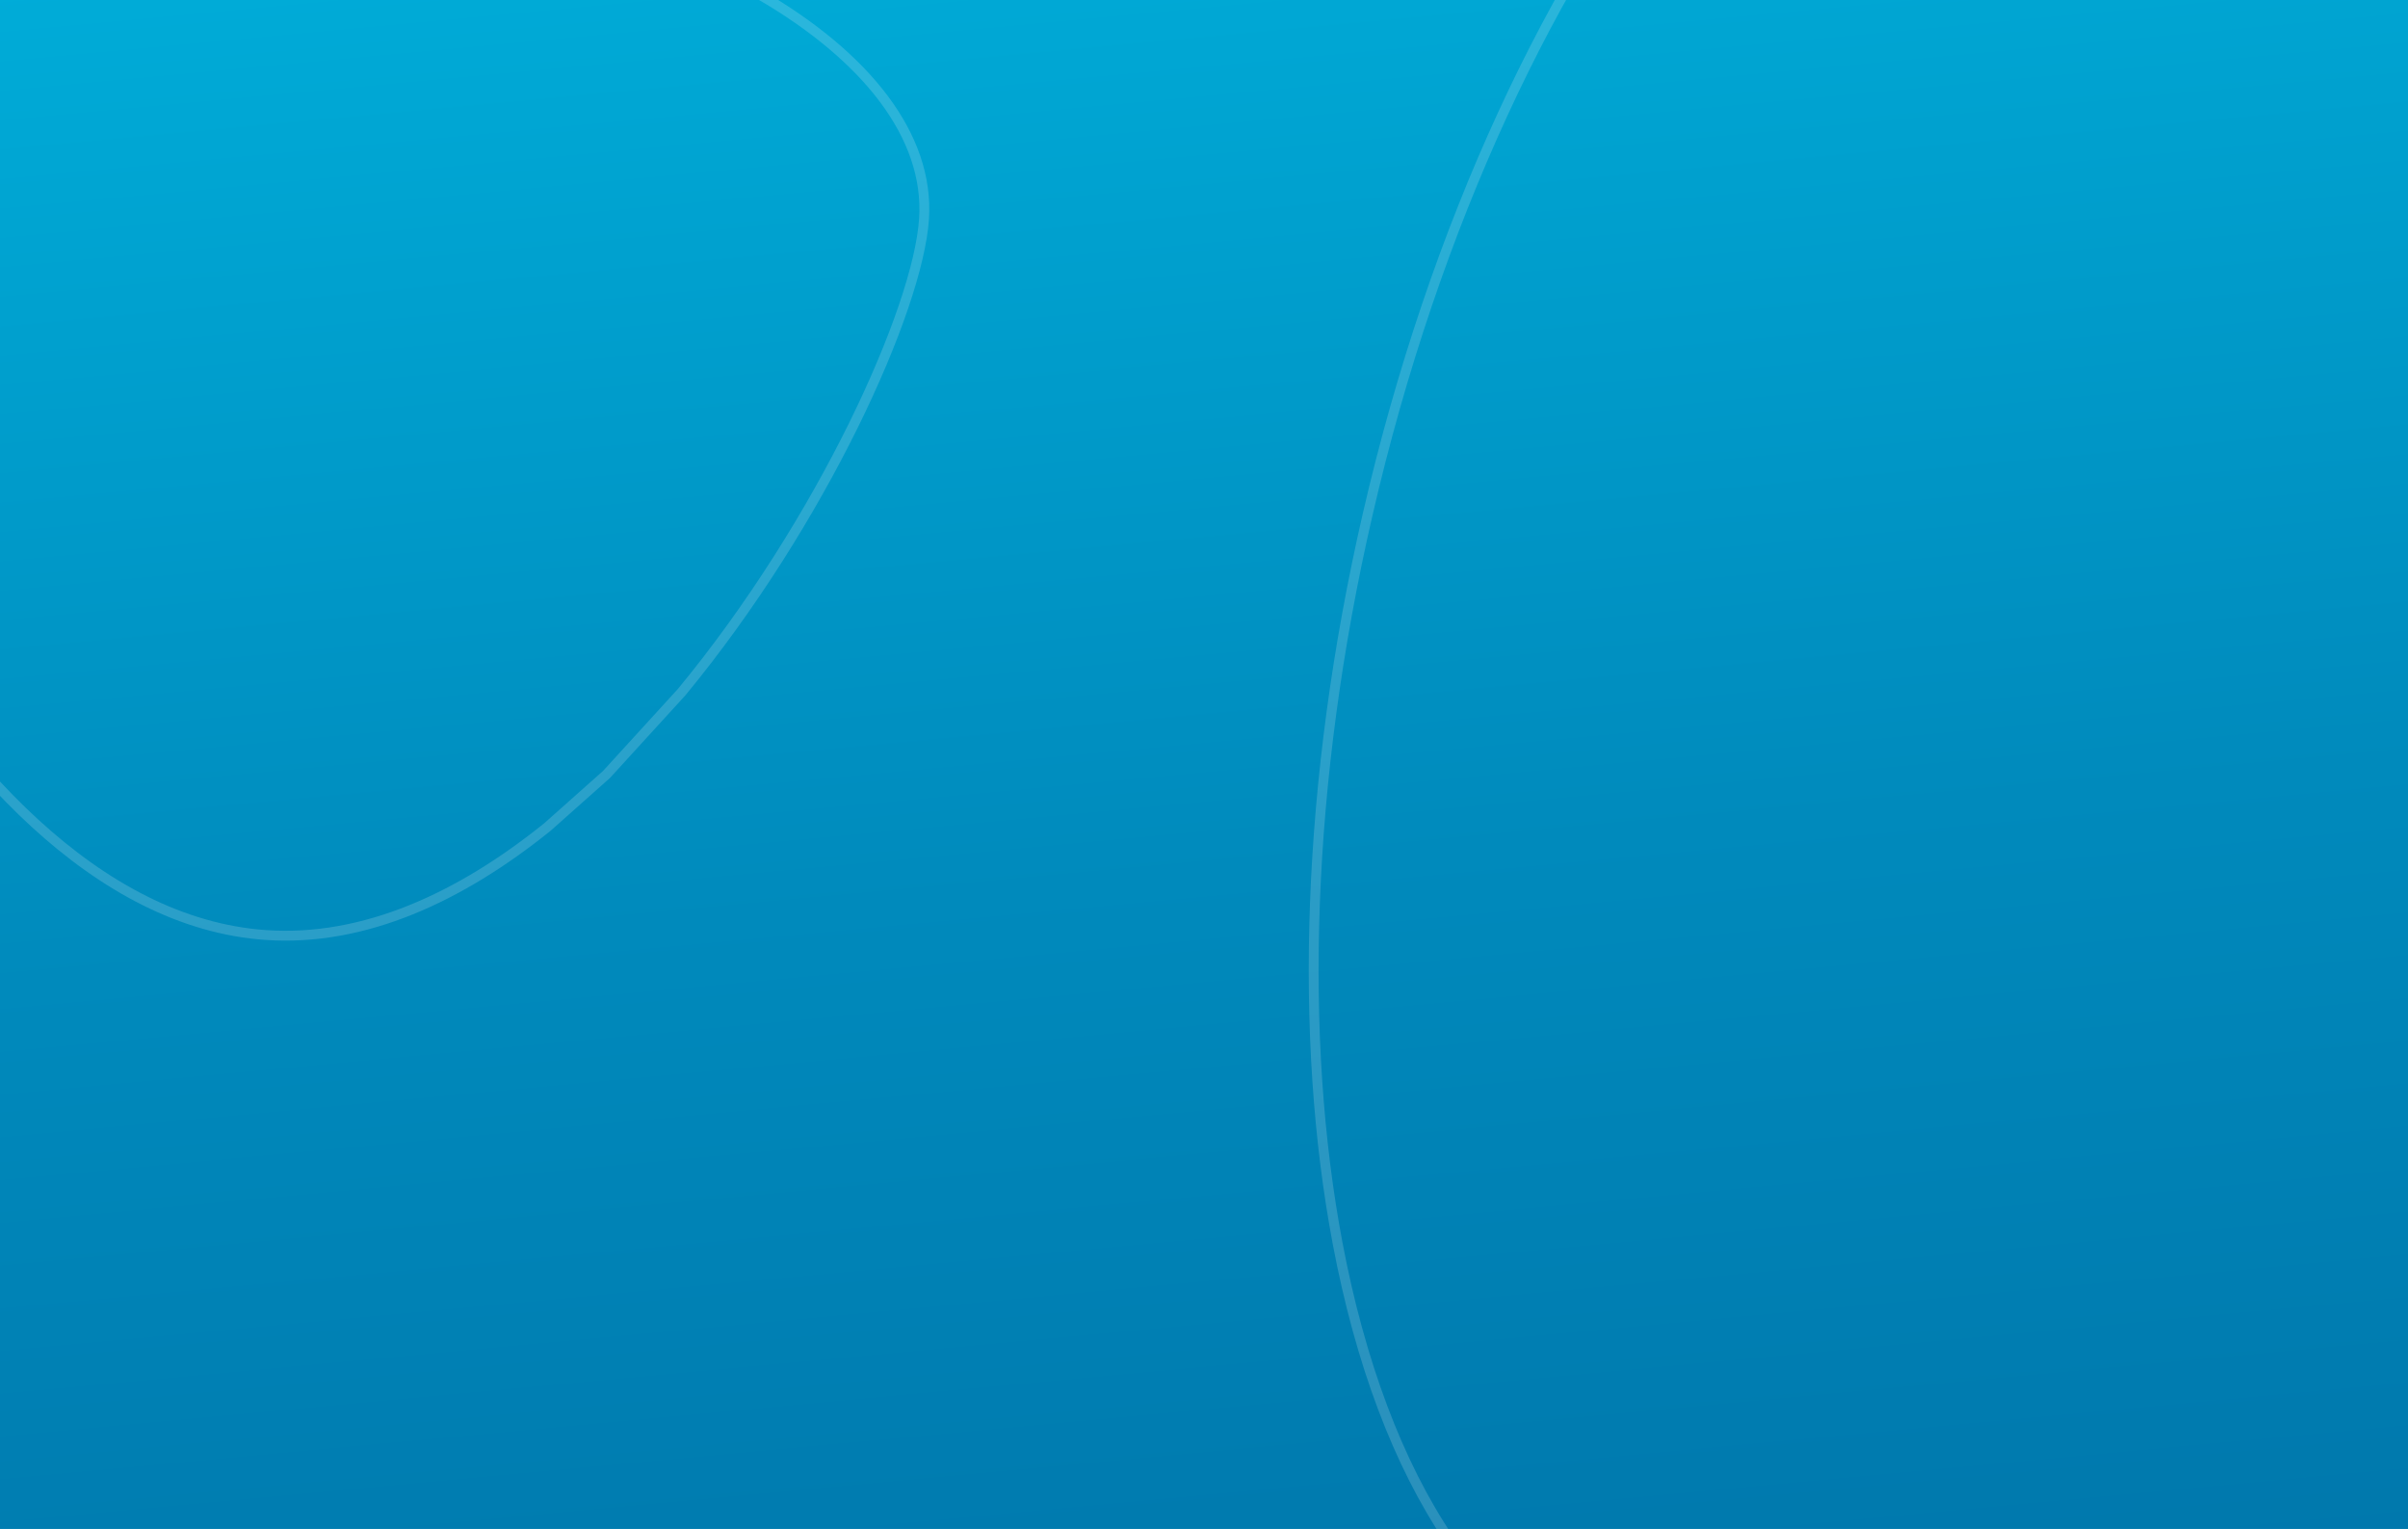 <?xml version="1.0" encoding="UTF-8"?> <svg xmlns="http://www.w3.org/2000/svg" xmlns:xlink="http://www.w3.org/1999/xlink" width="1955" height="1241" viewBox="0 0 1955 1241"><rect x="0" y="0" width="1955" height="1241" fill="#333333" stroke="none"/><defs><linearGradient id="linear-gradient" x1="0.44" y1="-0.013" x2="0.646" y2="1.028" gradientUnits="objectBoundingBox"><stop offset="0" stop-color="#00acd8"></stop><stop offset="0.527" stop-color="#008abc"></stop><stop offset="1" stop-color="#0075aa"></stop></linearGradient><clipPath id="clip-path"><rect id="Rectangle_6" data-name="Rectangle 6" width="1832.799" height="1173.479" fill="none"></rect></clipPath><clipPath id="clip-Web_1920_1"><rect width="1955" height="1241"></rect></clipPath></defs><g id="Web_1920_1" data-name="Web 1920 – 1" clip-path="url(#clip-Web_1920_1)"><rect width="1955" height="1241" fill="#fff"></rect><g id="Rectangle_7" data-name="Rectangle 7" transform="translate(-137 -103)" stroke="#707070" stroke-width="1" fill="url(#linear-gradient)"><rect width="2940" height="1430" stroke="none"></rect><rect x="0.5" y="0.5" width="2939" height="1429" fill="none"></rect></g><path id="Path_1" data-name="Path 1" d="M2.783,362.891c28.539,131.516,347.684,556.572,615.251,499.57,78.236-16.687,143.292-72.907,195.615-147.205l34.423-54.325,40.27-81.123c71.545-164.315,98.841-351.514,83.251-423.416C943.071,24.845,703.038-35.526,435.611,21.476,312.1,47.786,204.421,94.543,126.95,150.194,36.6,215.085-12.578,292.078,2.783,362.891" transform="translate(-140.643 -240.486) rotate(16)" fill="none" stroke="#fff" stroke-width="8" opacity="0.165"></path><path id="Path_2" data-name="Path 2" d="M4.923,642.005c50.49,232.67,615.1,984.653,1088.464,883.809,138.411-29.521,253.5-128.982,346.07-260.427l60.9-96.108,71.243-143.518c126.573-290.7,174.864-621.876,147.282-749.082C1668.422,43.953,1243.772-62.85,770.656,37.994,552.146,84.54,361.648,167.259,224.591,265.713,64.75,380.515-22.252,516.727,4.923,642.005" transform="translate(750.193 1100.124) rotate(-65)" fill="none" stroke="#fff" stroke-width="8" opacity="0.165"></path></g></svg> 